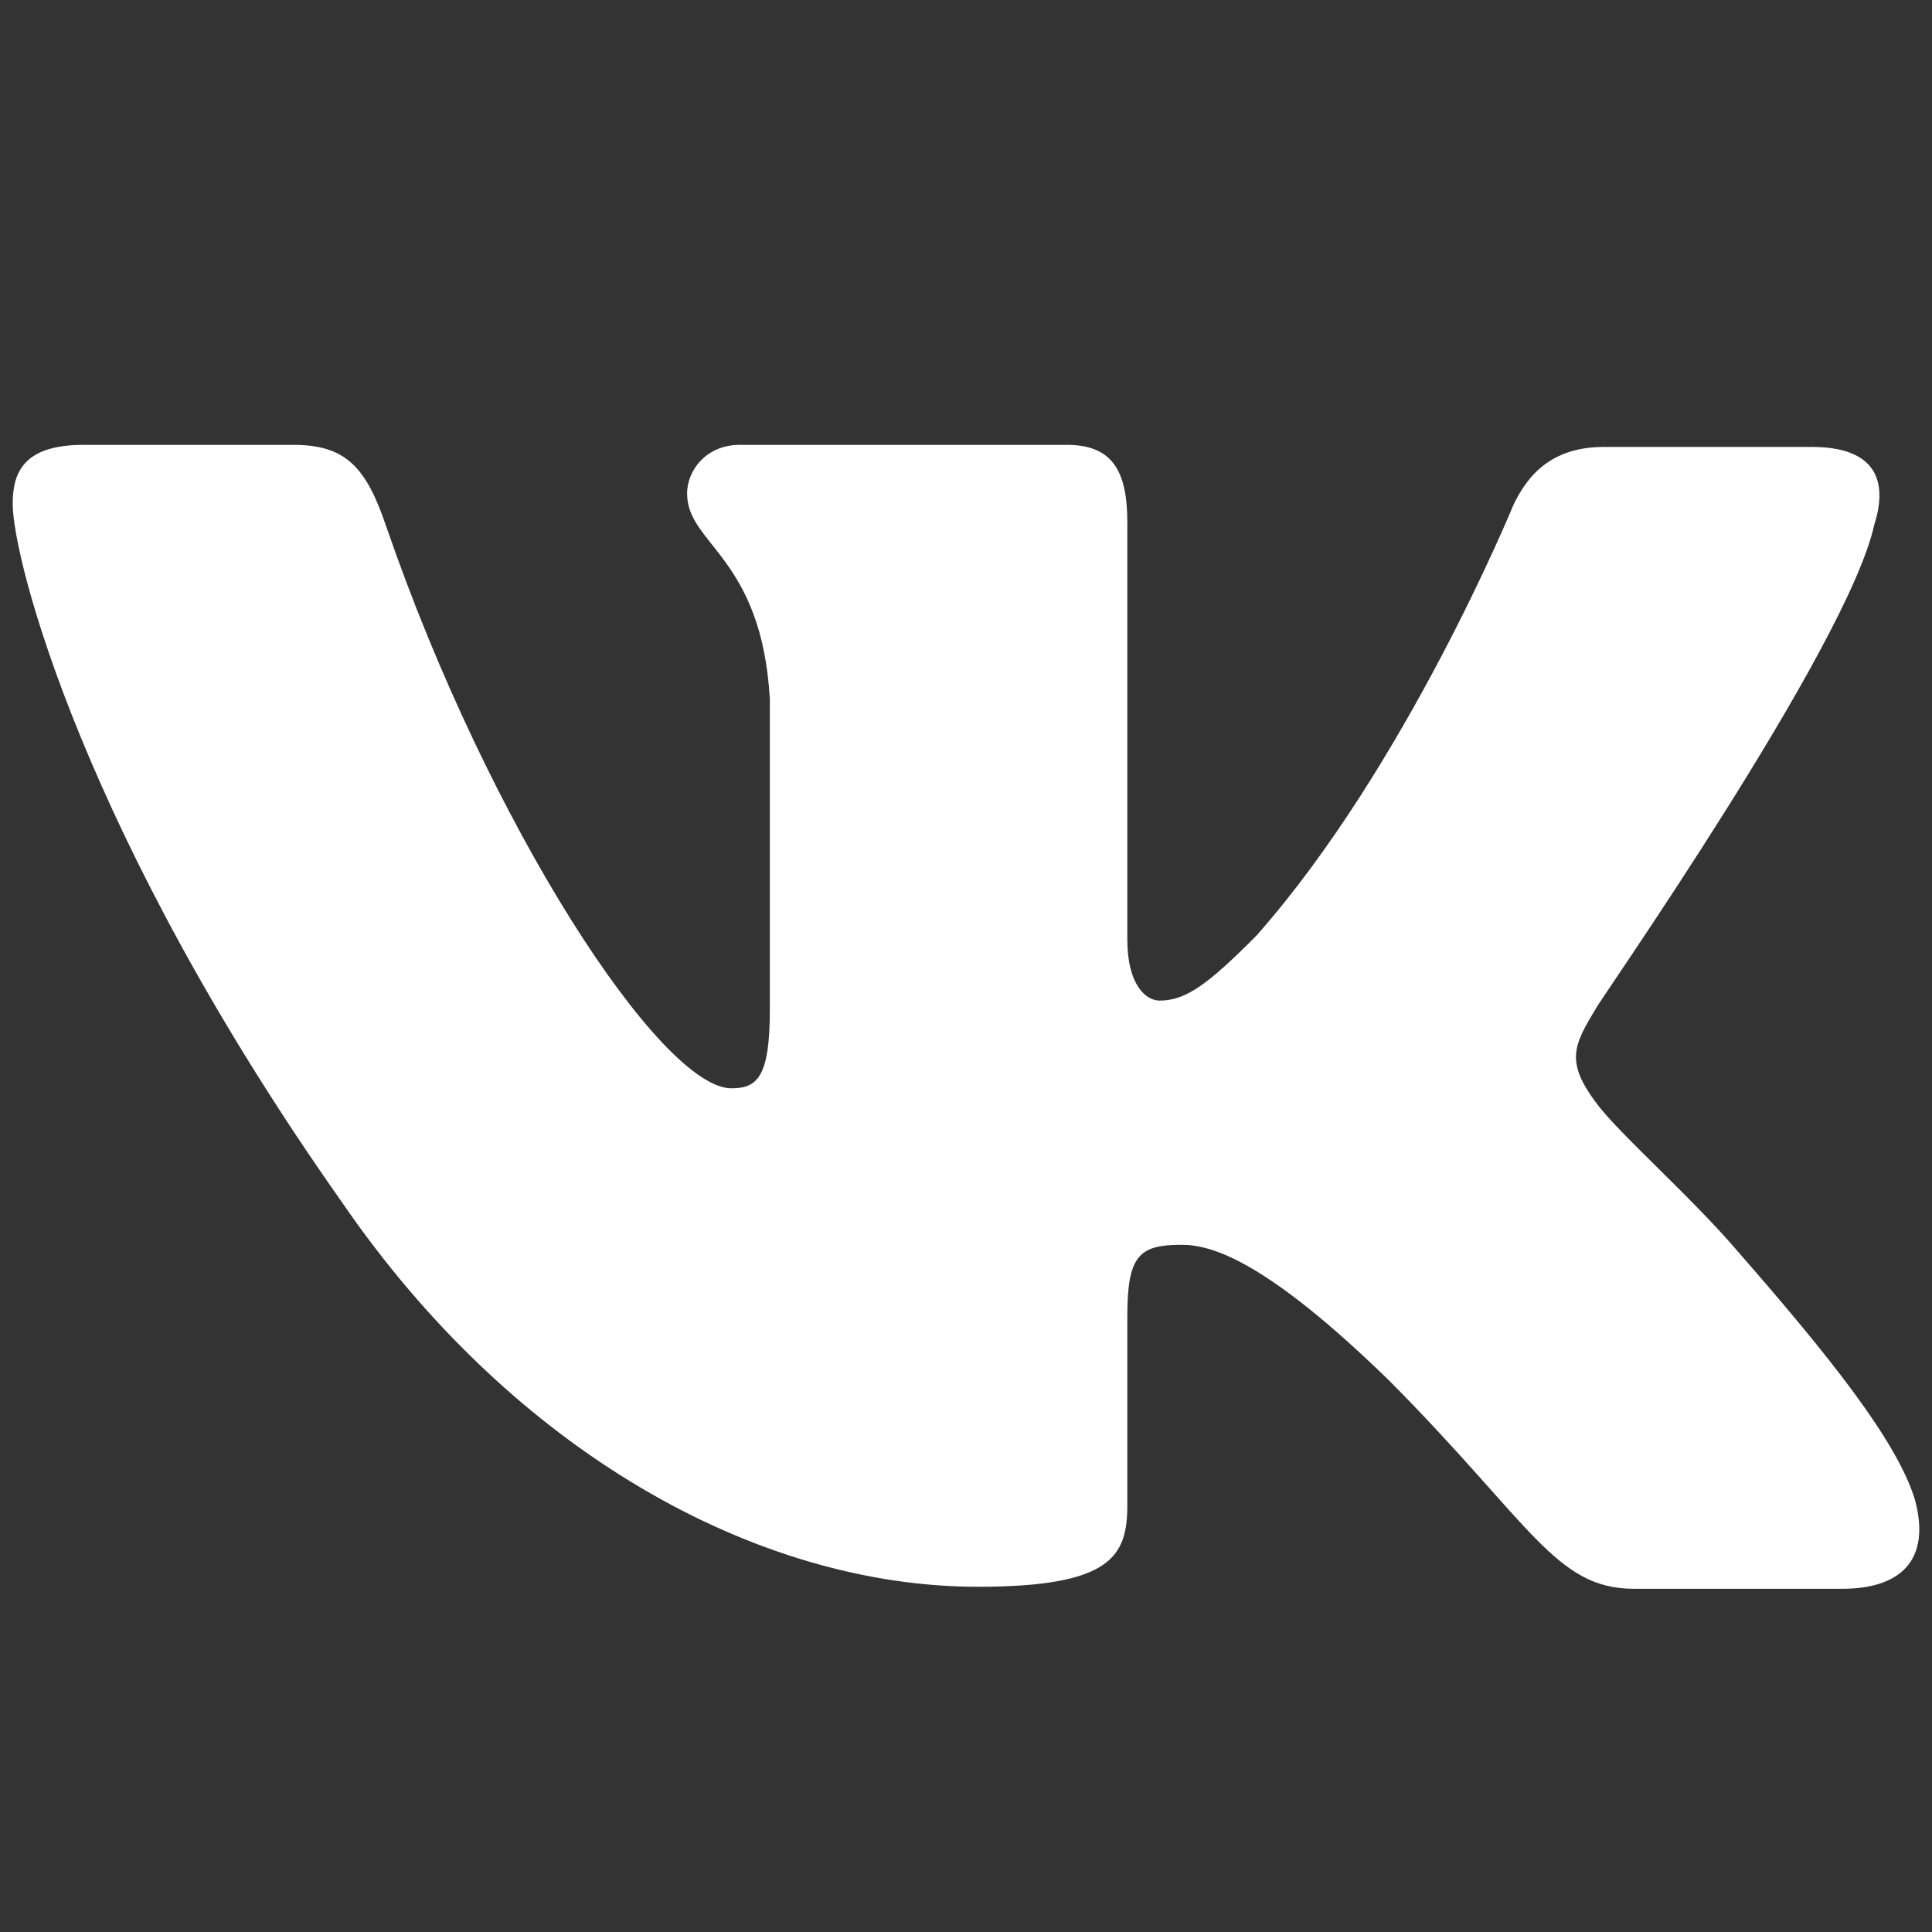 <?xml version="1.0" encoding="UTF-8"?> <svg xmlns="http://www.w3.org/2000/svg" width="42" height="42" viewBox="0 0 42 42" fill="none"><rect x="0" y="0" width="42" height="42" fill="#333333" stroke="none"/> <path fill-rule="evenodd" clip-rule="evenodd" d="M40.748 11.398C41.055 10.424 40.748 9.716 39.388 9.716H34.866C33.725 9.716 33.199 10.336 32.891 10.999C32.891 10.999 30.565 16.663 27.317 20.336C26.263 21.398 25.78 21.752 25.21 21.752C24.902 21.752 24.507 21.398 24.507 20.425V11.352C24.507 10.202 24.156 9.671 23.19 9.671H16.078C15.375 9.671 14.937 10.202 14.937 10.733C14.937 11.839 16.561 12.105 16.736 15.202V21.932C16.736 23.393 16.477 23.659 15.902 23.659C14.366 23.659 10.635 17.951 8.397 11.446C7.961 10.158 7.519 9.671 6.378 9.671H1.813C0.496 9.671 0.276 10.29 0.276 10.954C0.276 12.149 1.813 18.167 7.431 26.131C11.162 31.572 16.474 34.495 21.258 34.495C24.156 34.495 24.507 33.831 24.507 32.725V28.61C24.507 27.283 24.77 27.061 25.692 27.061C26.35 27.061 27.536 27.415 30.213 30.026C33.286 33.123 33.812 34.539 35.525 34.539H40.046C41.363 34.539 41.978 33.875 41.626 32.592C41.232 31.309 39.739 29.451 37.807 27.238C36.754 26 35.173 24.628 34.691 23.964C34.033 23.079 34.208 22.725 34.691 21.929C34.647 21.929 40.178 14.052 40.748 11.394" fill="white"></path> </svg> 